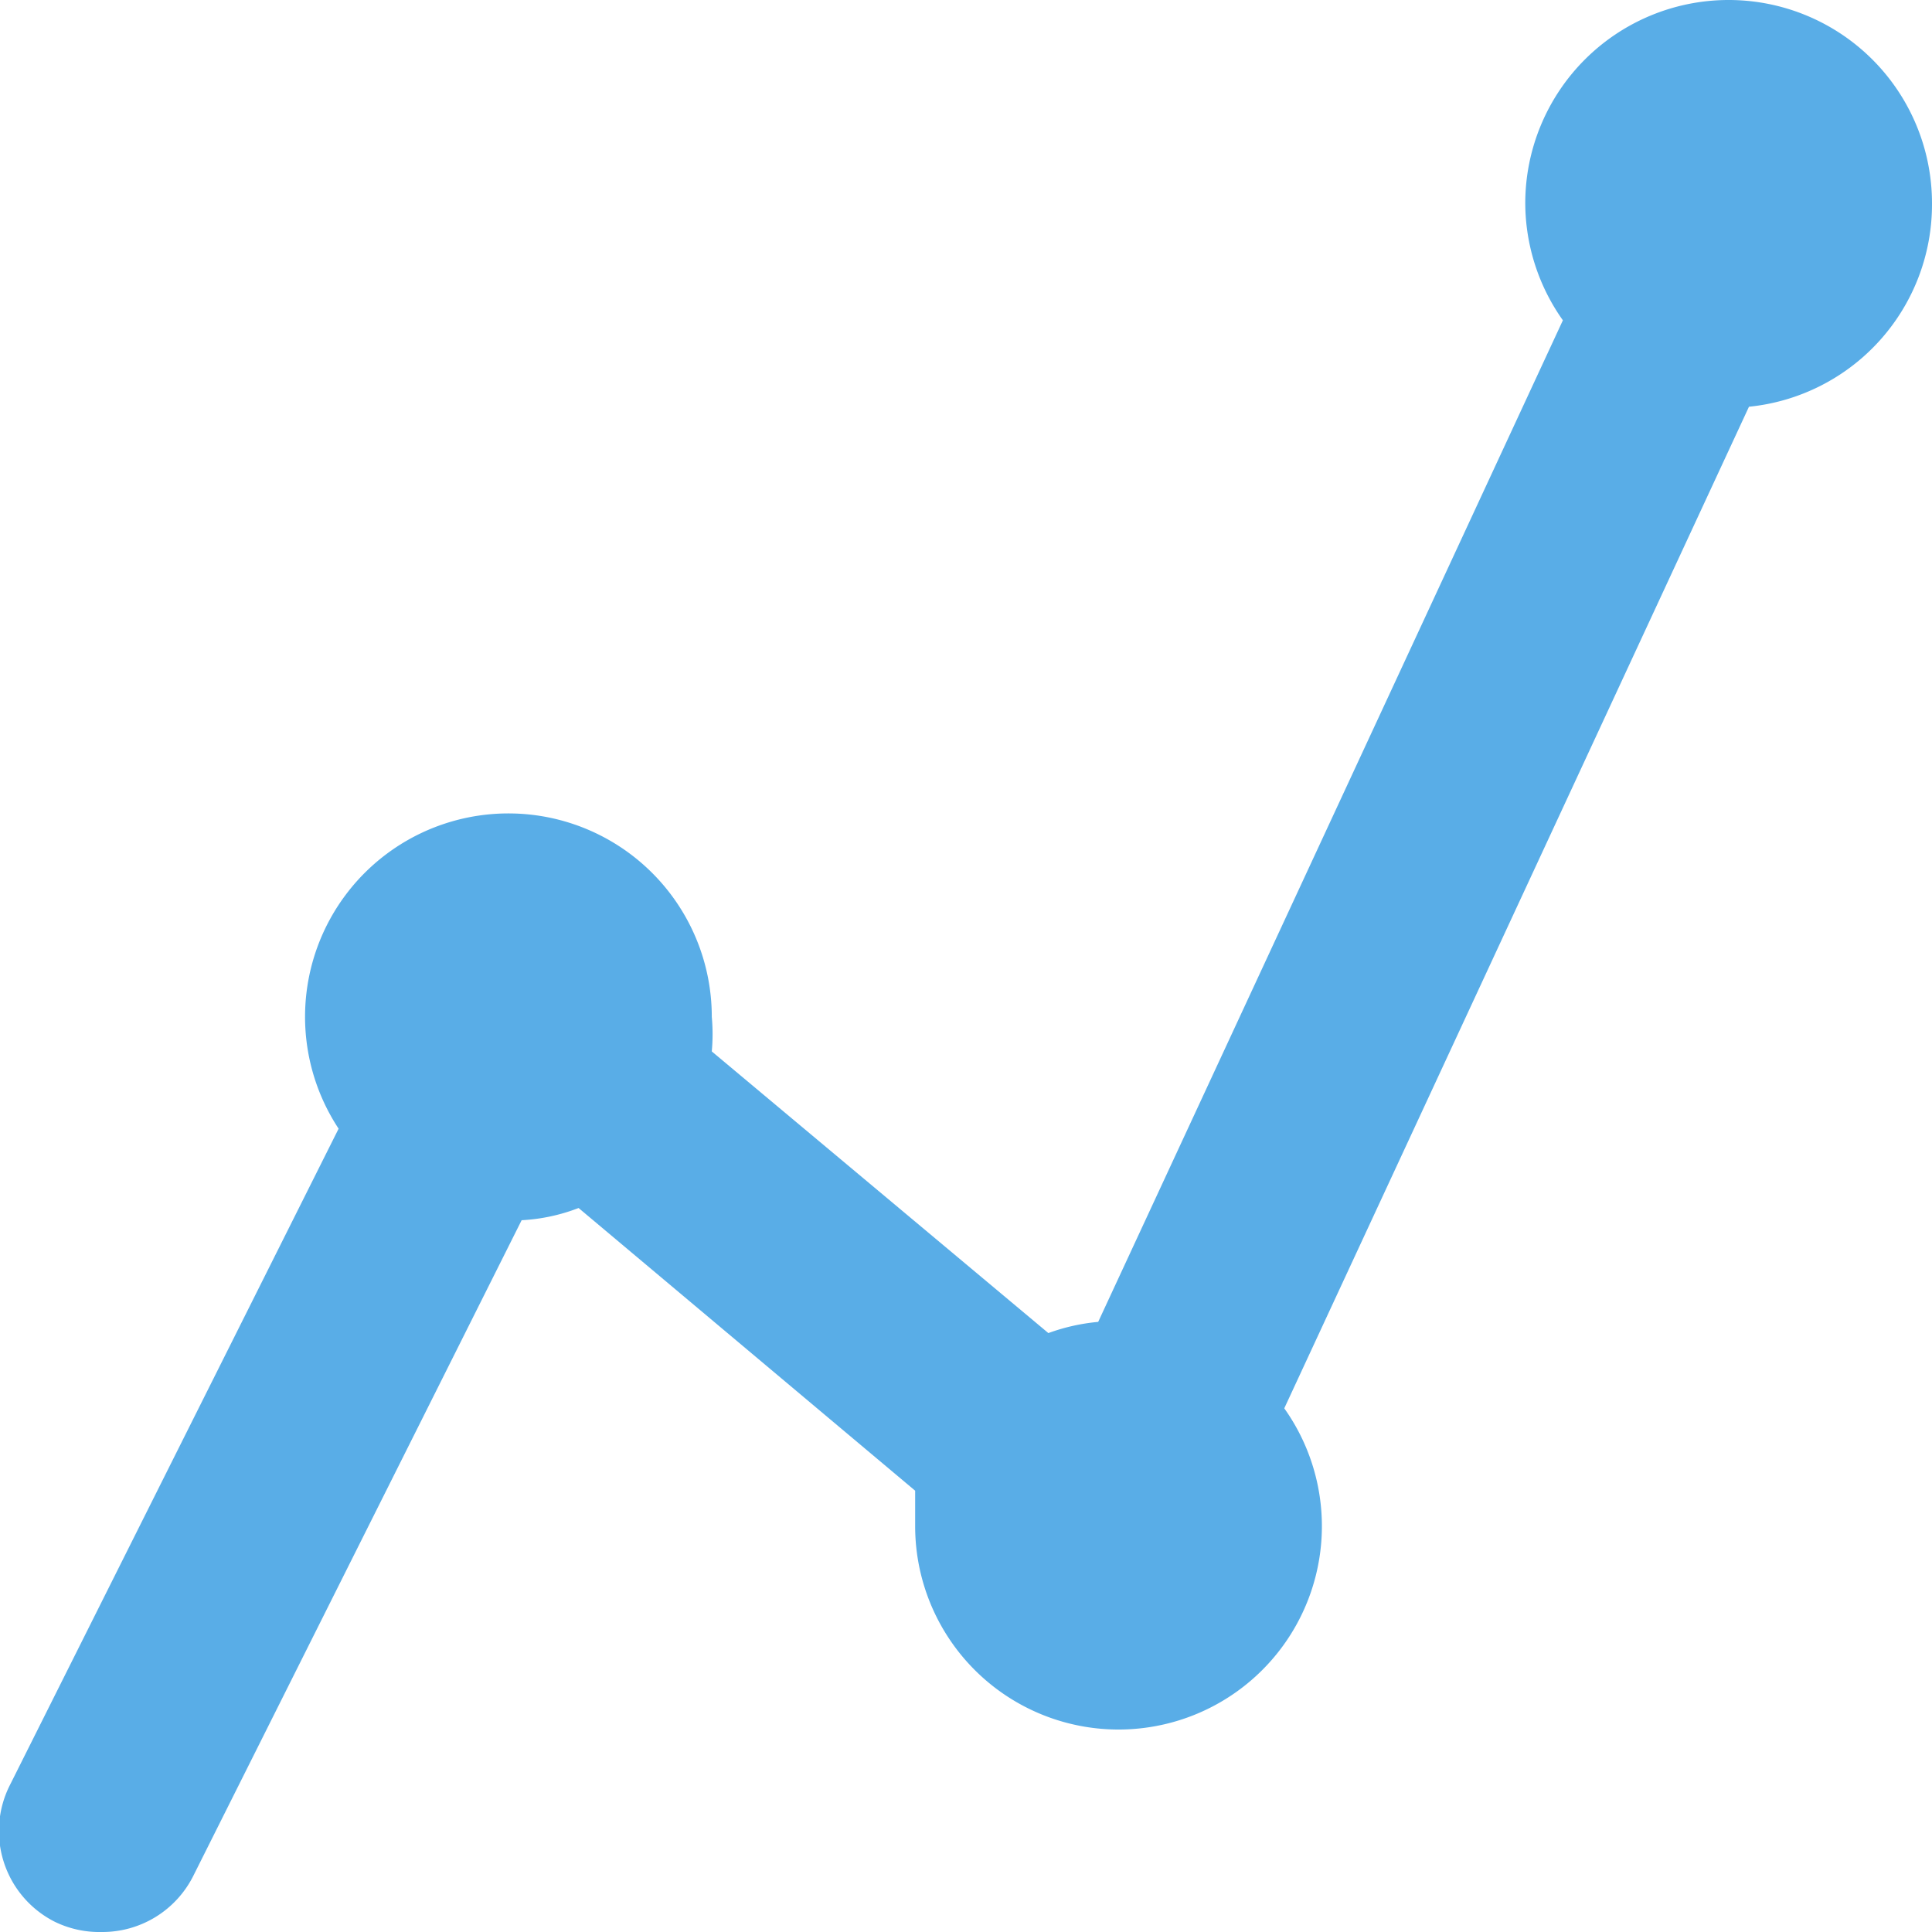 <svg xmlns="http://www.w3.org/2000/svg" viewBox="0 0 19 19"><path d="M19 2a2 2 0 0 0-4 0 2 2 0 0 0 .37 1.15L10.8 13a1.94 1.94 0 0 0-.49.11L7 10.34A1.87 1.87 0 0 0 7 10a2 2 0 1 0-3.67 1.1L.1 17.55a1 1 0 0 0 .44 1.35A1 1 0 0 0 1 19a1 1 0 0 0 .9-.55L5.13 12a1.81 1.81 0 0 0 .56-.12L9 14.66V15a2 2 0 1 0 3.63-1.15L17.2 4A2 2 0 0 0 19 2" fill="#59ade7"/></svg>
